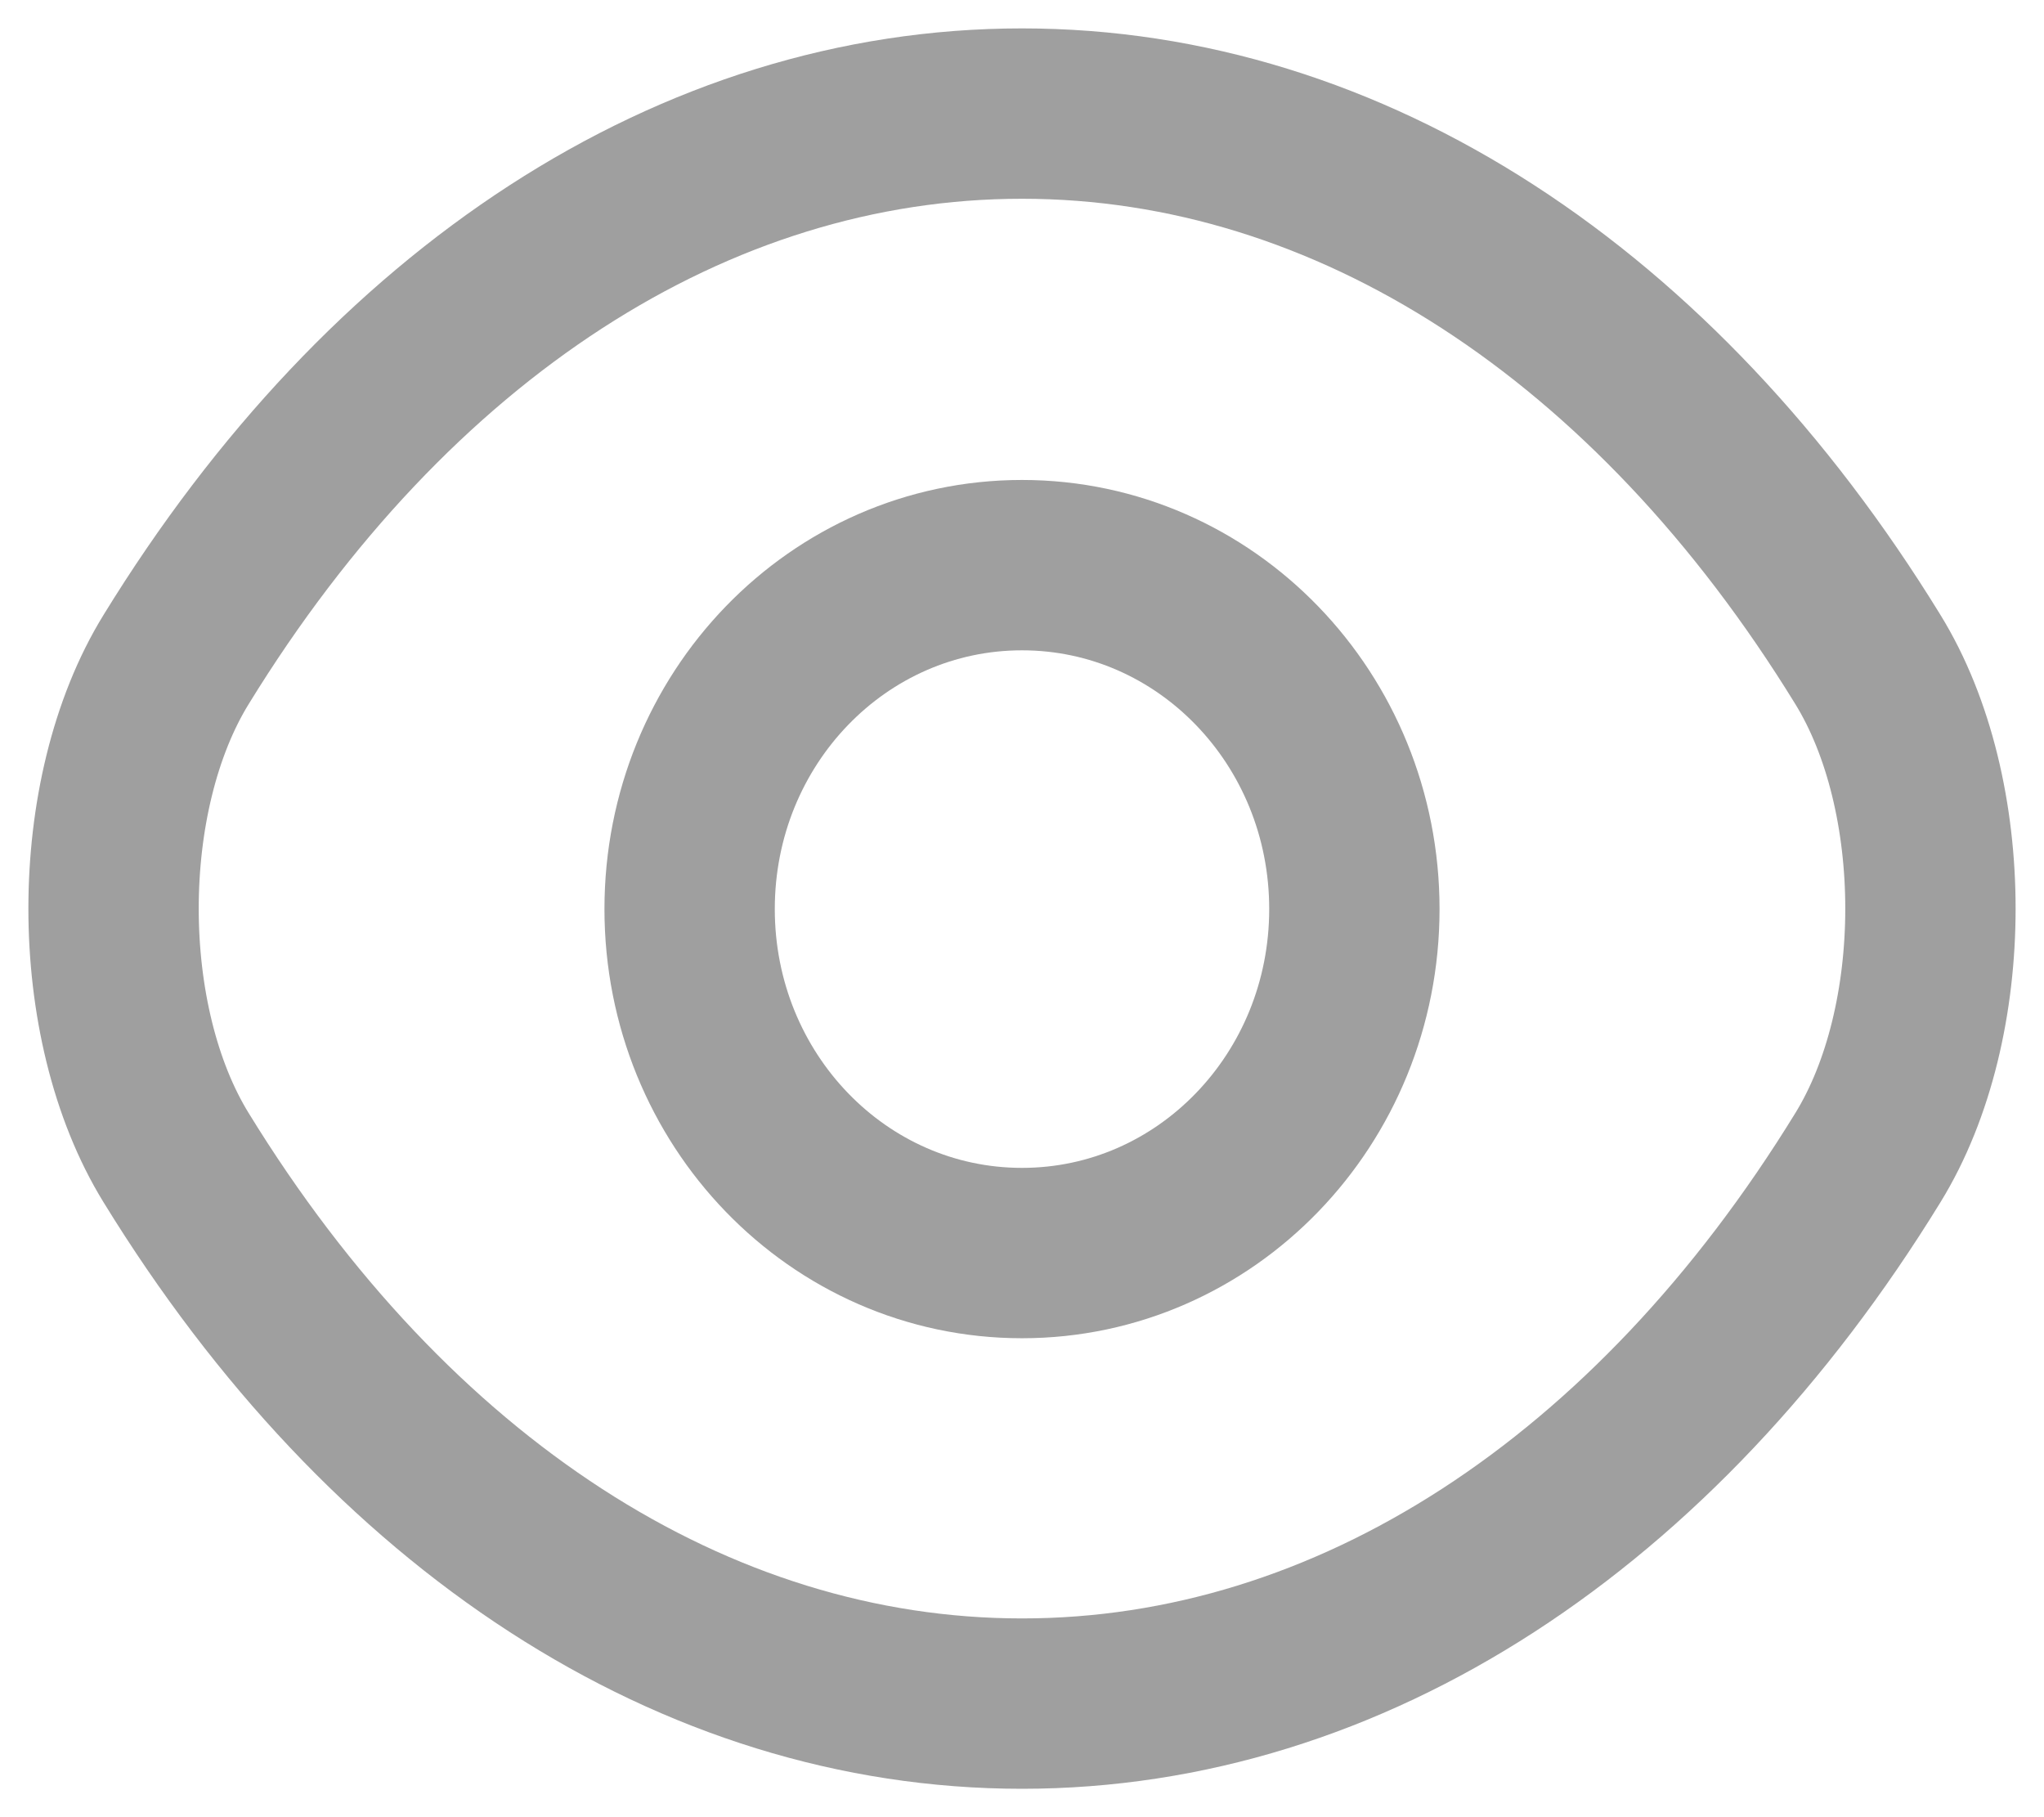 <svg width="18" height="16" viewBox="0 0 18 16" fill="none" xmlns="http://www.w3.org/2000/svg">
<path d="M11.927 8.004C11.927 9.679 10.619 11.033 9 11.033C7.381 11.033 6.073 9.679 6.073 8.004C6.073 6.329 7.381 4.976 9 4.976C10.619 4.976 11.927 6.329 11.927 8.004Z" stroke="#9F9F9F" stroke-width="1.5" stroke-linecap="round" stroke-linejoin="round"/>
<path d="M9 15C11.886 15 14.576 13.241 16.448 10.195C17.184 9.002 17.184 6.998 16.448 5.805C14.576 2.76 11.886 1 9 1C6.114 1 3.424 2.76 1.552 5.805C0.816 6.998 0.816 9.002 1.552 10.195C3.424 13.241 6.114 15 9 15Z" stroke="#9F9F9F" stroke-width="1.5" stroke-linecap="round" stroke-linejoin="round"/>
</svg>
